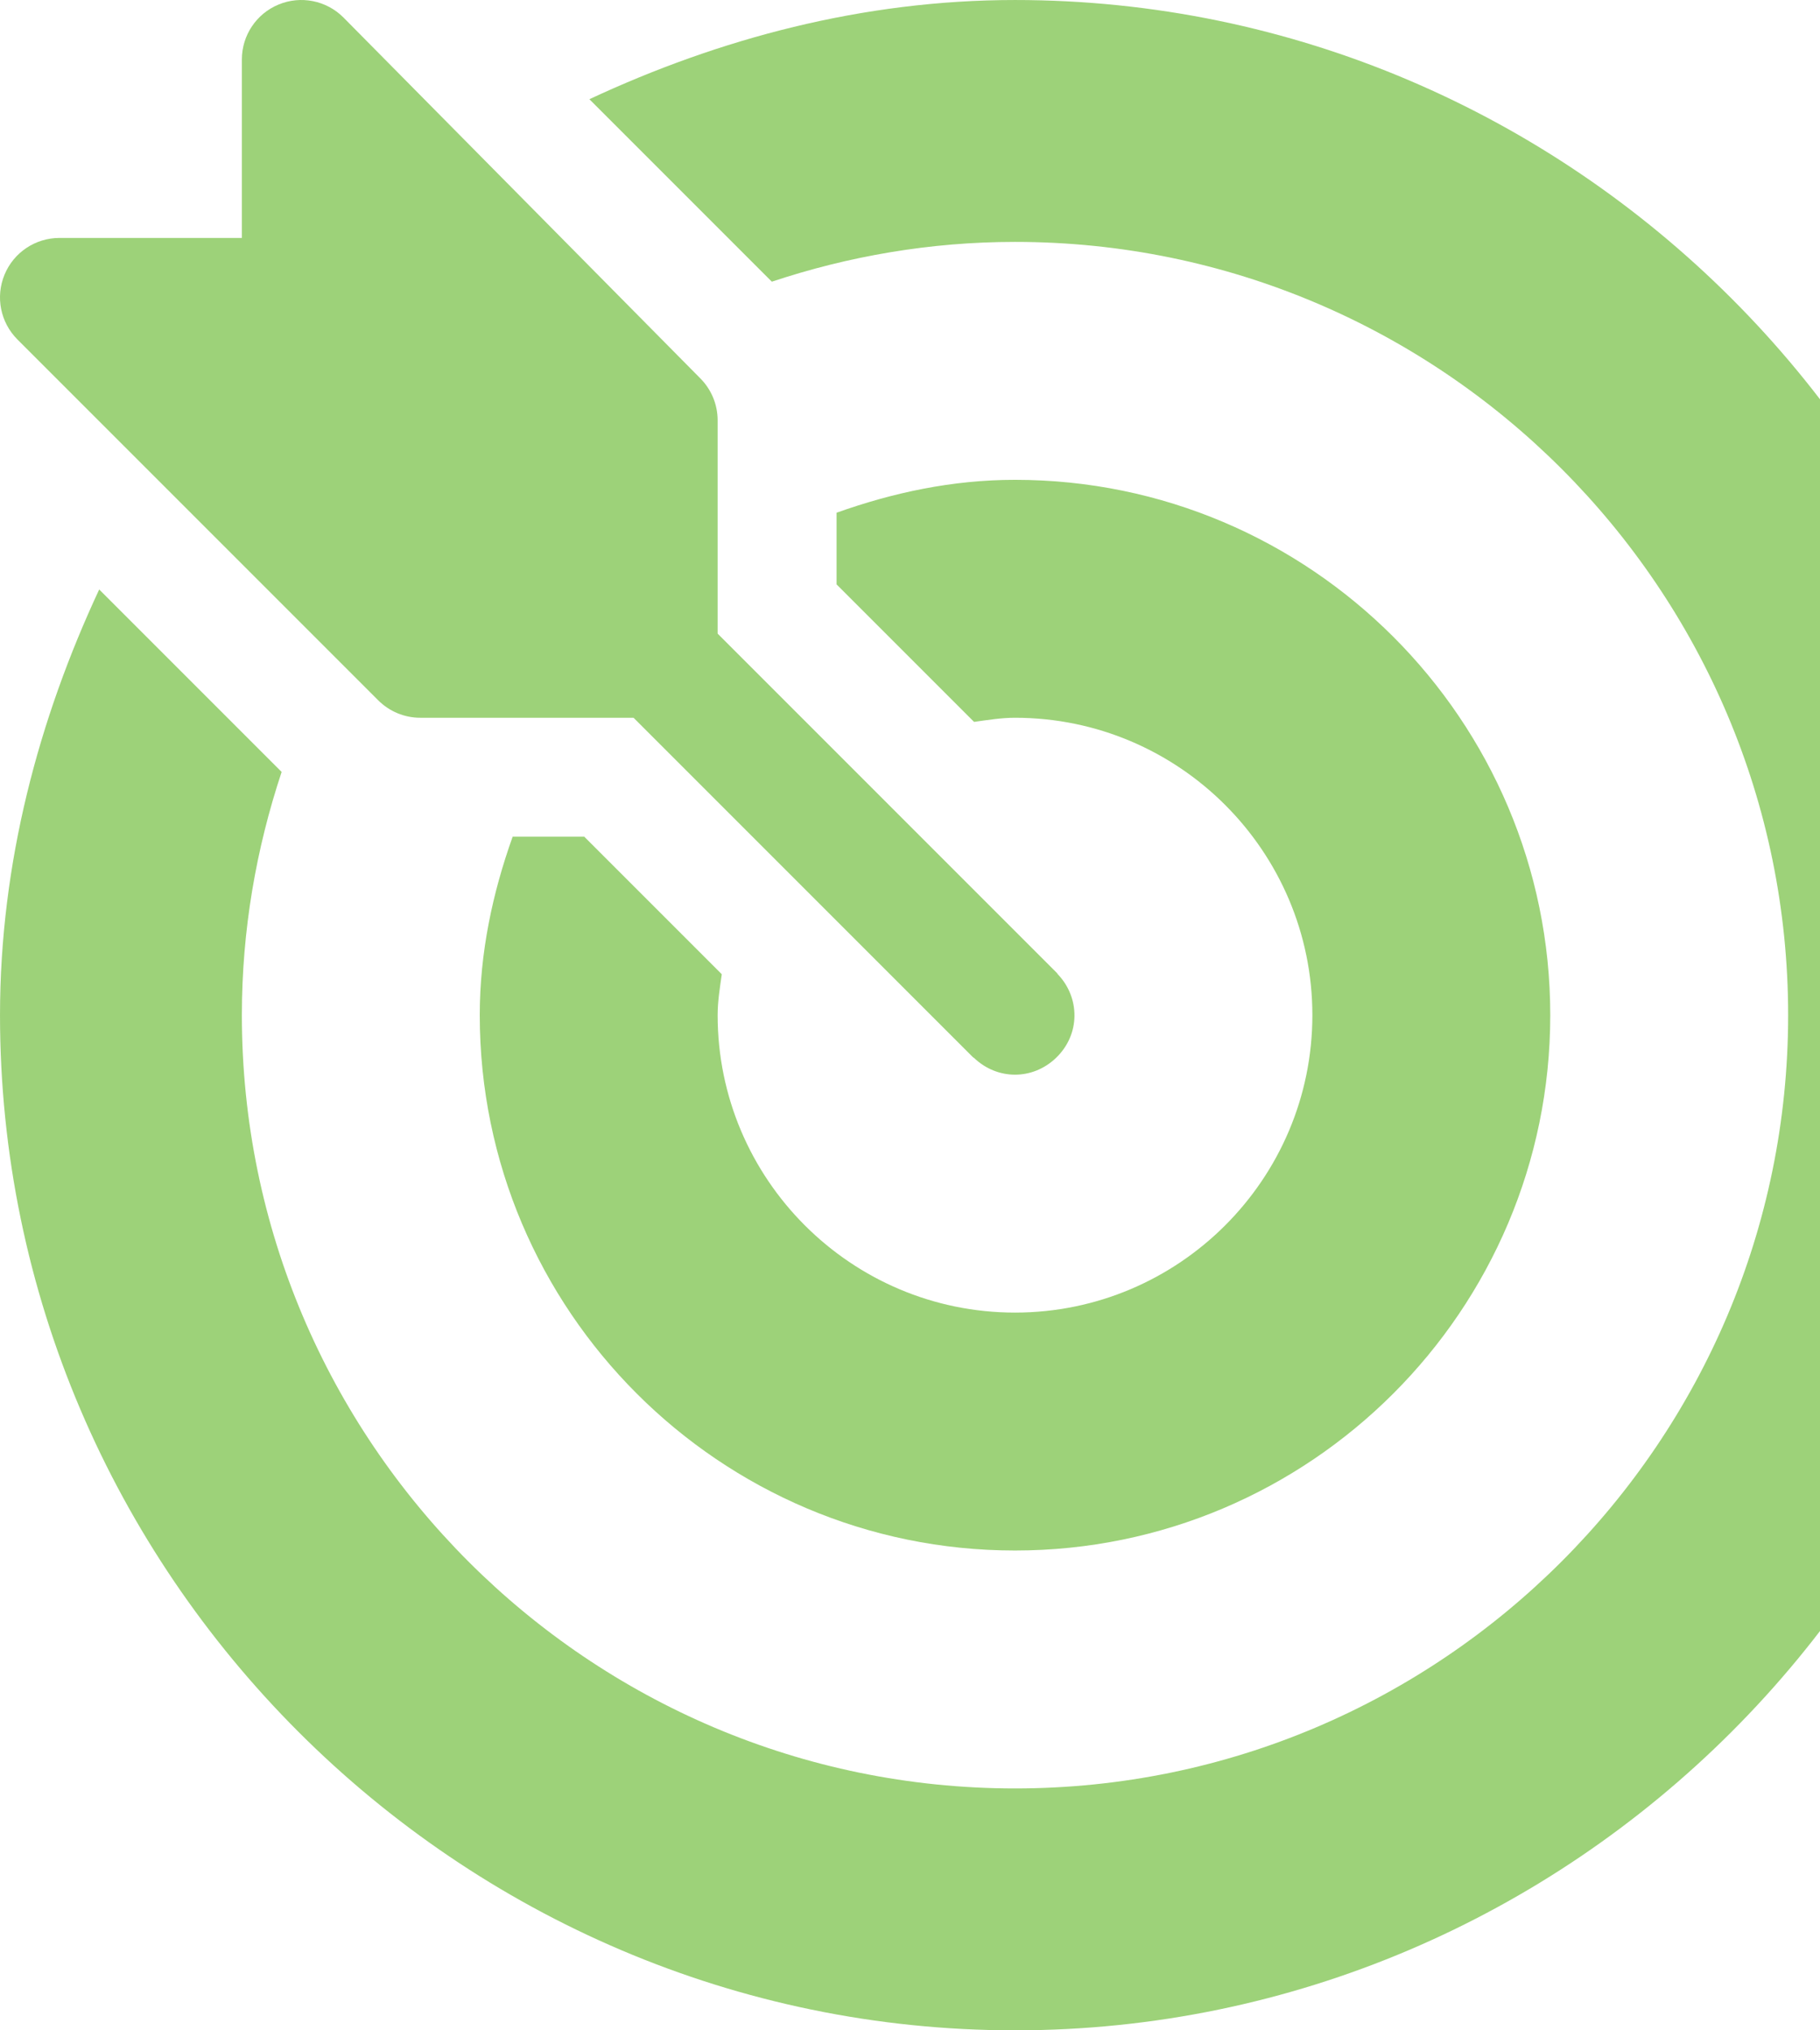 <?xml version="1.0" encoding="utf-8"?>
<svg xmlns="http://www.w3.org/2000/svg" fill="none" height="100%" overflow="visible" preserveAspectRatio="none" style="display: block;" viewBox="0 0 156 174" width="100%">
<g id="Group 7545" opacity="0.72">
<g clip-path="url(#clip0_0_878)" id="fi_566958">
<g id="Group">
<g id="Group_2">
<path d="M90.67 83.495C90.642 83.465 90.634 83.425 90.604 83.396L61.512 54.303V36.023C61.512 34.669 60.975 33.375 60.019 32.419L29.433 1.494C27.98 0.04 25.784 -0.403 23.877 0.389C21.971 1.175 20.731 3.037 20.731 5.098V20.391H5.098C3.038 20.391 1.176 21.63 0.389 23.537C-0.402 25.443 0.036 27.634 1.495 29.093L32.42 60.018C33.376 60.974 34.67 61.512 36.025 61.512H54.304L83.396 90.604C83.425 90.633 83.465 90.641 83.495 90.67C85.48 92.564 88.495 92.589 90.506 90.67C92.624 88.648 92.576 85.491 90.67 83.495Z" fill="#77C045" id="Vector"/>
</g>
</g>
<g id="Group_3">
<g id="Group_4">
<path d="M87 0.001C73.957 0.001 61.624 3.319 50.519 8.503L66.156 24.14C72.719 21.958 79.714 20.731 87.001 20.731C123.54 20.731 153.269 50.46 153.269 87C153.269 123.54 123.54 153.269 87 153.269C50.46 153.269 20.731 123.54 20.731 87C20.731 79.714 21.958 72.719 24.14 66.156L8.503 50.518C3.32 61.624 0.001 73.956 0.001 87C0.001 134.785 39.215 174 87 174C134.785 174 174 134.785 174 87C174 39.215 134.786 0.001 87 0.001Z" fill="#77C045" id="Vector_2"/>
</g>
</g>
<g id="Group_5">
<g id="Group_6">
<path d="M87 41.121C81.612 41.121 76.514 42.226 71.707 43.94V50.082L83.492 61.867C84.65 61.705 85.799 61.512 87 61.512C101.054 61.512 112.489 72.947 112.489 87C112.489 101.054 101.054 112.489 87 112.489C72.947 112.489 61.512 101.054 61.512 87C61.512 85.799 61.705 84.649 61.867 83.492L50.082 71.707H43.94C42.226 76.514 41.122 81.612 41.122 87C41.122 112.299 61.702 132.879 87 132.879C112.299 132.879 132.879 112.299 132.879 87C132.879 61.701 112.299 41.121 87 41.121Z" fill="#77C045" id="Vector_3"/>
</g>
</g>
</g>
</g>
<defs>
<clipPath id="clip0_0_878">
<rect fill="white" height="174" width="156"/>
</clipPath>
</defs>
</svg>